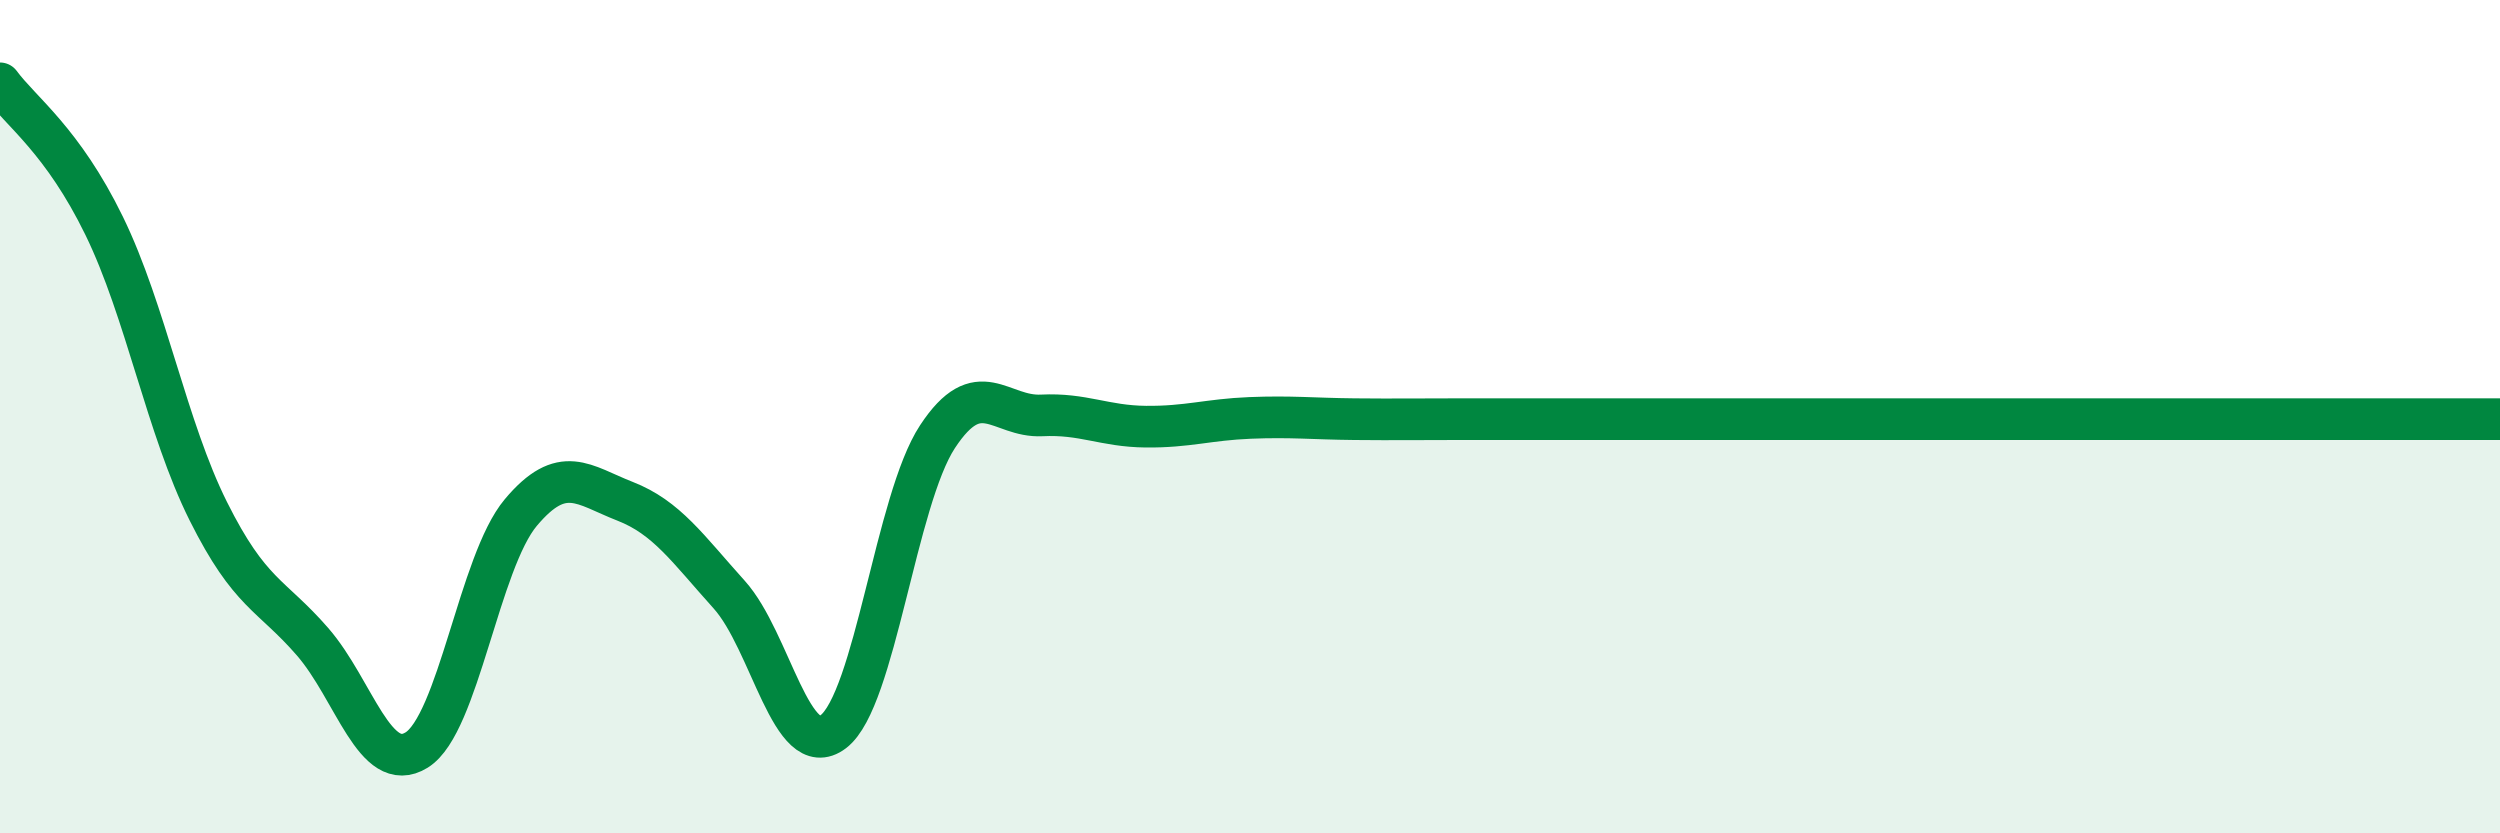 
    <svg width="60" height="20" viewBox="0 0 60 20" xmlns="http://www.w3.org/2000/svg">
      <path
        d="M 0,2 C 0.5,2.68 1.5,3.37 2.5,5.42 C 3.5,7.47 4,10.27 5,12.27 C 6,14.27 6.5,14.25 7.5,15.4 C 8.5,16.55 9,18.62 10,18 C 11,17.38 11.5,13.49 12.5,12.3 C 13.5,11.11 14,11.64 15,12.03 C 16,12.42 16.5,13.16 17.5,14.27 C 18.5,15.38 19,18.32 20,17.56 C 21,16.8 21.5,12 22.5,10.48 C 23.5,8.96 24,10.02 25,9.97 C 26,9.92 26.5,10.23 27.5,10.24 C 28.5,10.25 29,10.07 30,10.03 C 31,9.99 31.5,10.05 32.5,10.06 C 33.5,10.07 34,10.06 35,10.06 C 36,10.06 36.5,10.06 37.5,10.06 C 38.5,10.06 39,10.06 40,10.06 C 41,10.06 41.5,10.06 42.5,10.06 C 43.5,10.06 44,10.06 45,10.06 C 46,10.06 46.5,10.06 47.5,10.06 C 48.5,10.06 49,10.06 50,10.06 C 51,10.06 51.5,10.06 52.5,10.06 C 53.5,10.06 53.5,10.06 55,10.06 C 56.5,10.06 59,10.06 60,10.06L60 20L0 20Z"
        fill="#008740"
        opacity="0.1"
        stroke-linecap="round"
        stroke-linejoin="round"
      />
      <path
        d="M 0,2 C 0.5,2.68 1.5,3.37 2.5,5.42 C 3.5,7.47 4,10.27 5,12.27 C 6,14.27 6.5,14.25 7.5,15.4 C 8.5,16.55 9,18.62 10,18 C 11,17.38 11.5,13.49 12.5,12.3 C 13.5,11.11 14,11.64 15,12.03 C 16,12.42 16.5,13.16 17.5,14.27 C 18.5,15.38 19,18.32 20,17.56 C 21,16.8 21.5,12 22.5,10.48 C 23.5,8.96 24,10.02 25,9.97 C 26,9.92 26.5,10.23 27.5,10.24 C 28.5,10.25 29,10.07 30,10.03 C 31,9.99 31.5,10.05 32.5,10.06 C 33.5,10.07 34,10.06 35,10.06 C 36,10.06 36.5,10.06 37.5,10.06 C 38.5,10.06 39,10.06 40,10.06 C 41,10.06 41.5,10.06 42.5,10.06 C 43.5,10.06 44,10.06 45,10.06 C 46,10.06 46.5,10.06 47.5,10.06 C 48.5,10.06 49,10.06 50,10.06 C 51,10.06 51.5,10.06 52.5,10.06 C 53.5,10.06 53.5,10.06 55,10.06 C 56.5,10.06 59,10.06 60,10.06"
        stroke="#008740"
        stroke-width="1"
        fill="none"
        stroke-linecap="round"
        stroke-linejoin="round"
      />
    </svg>
  